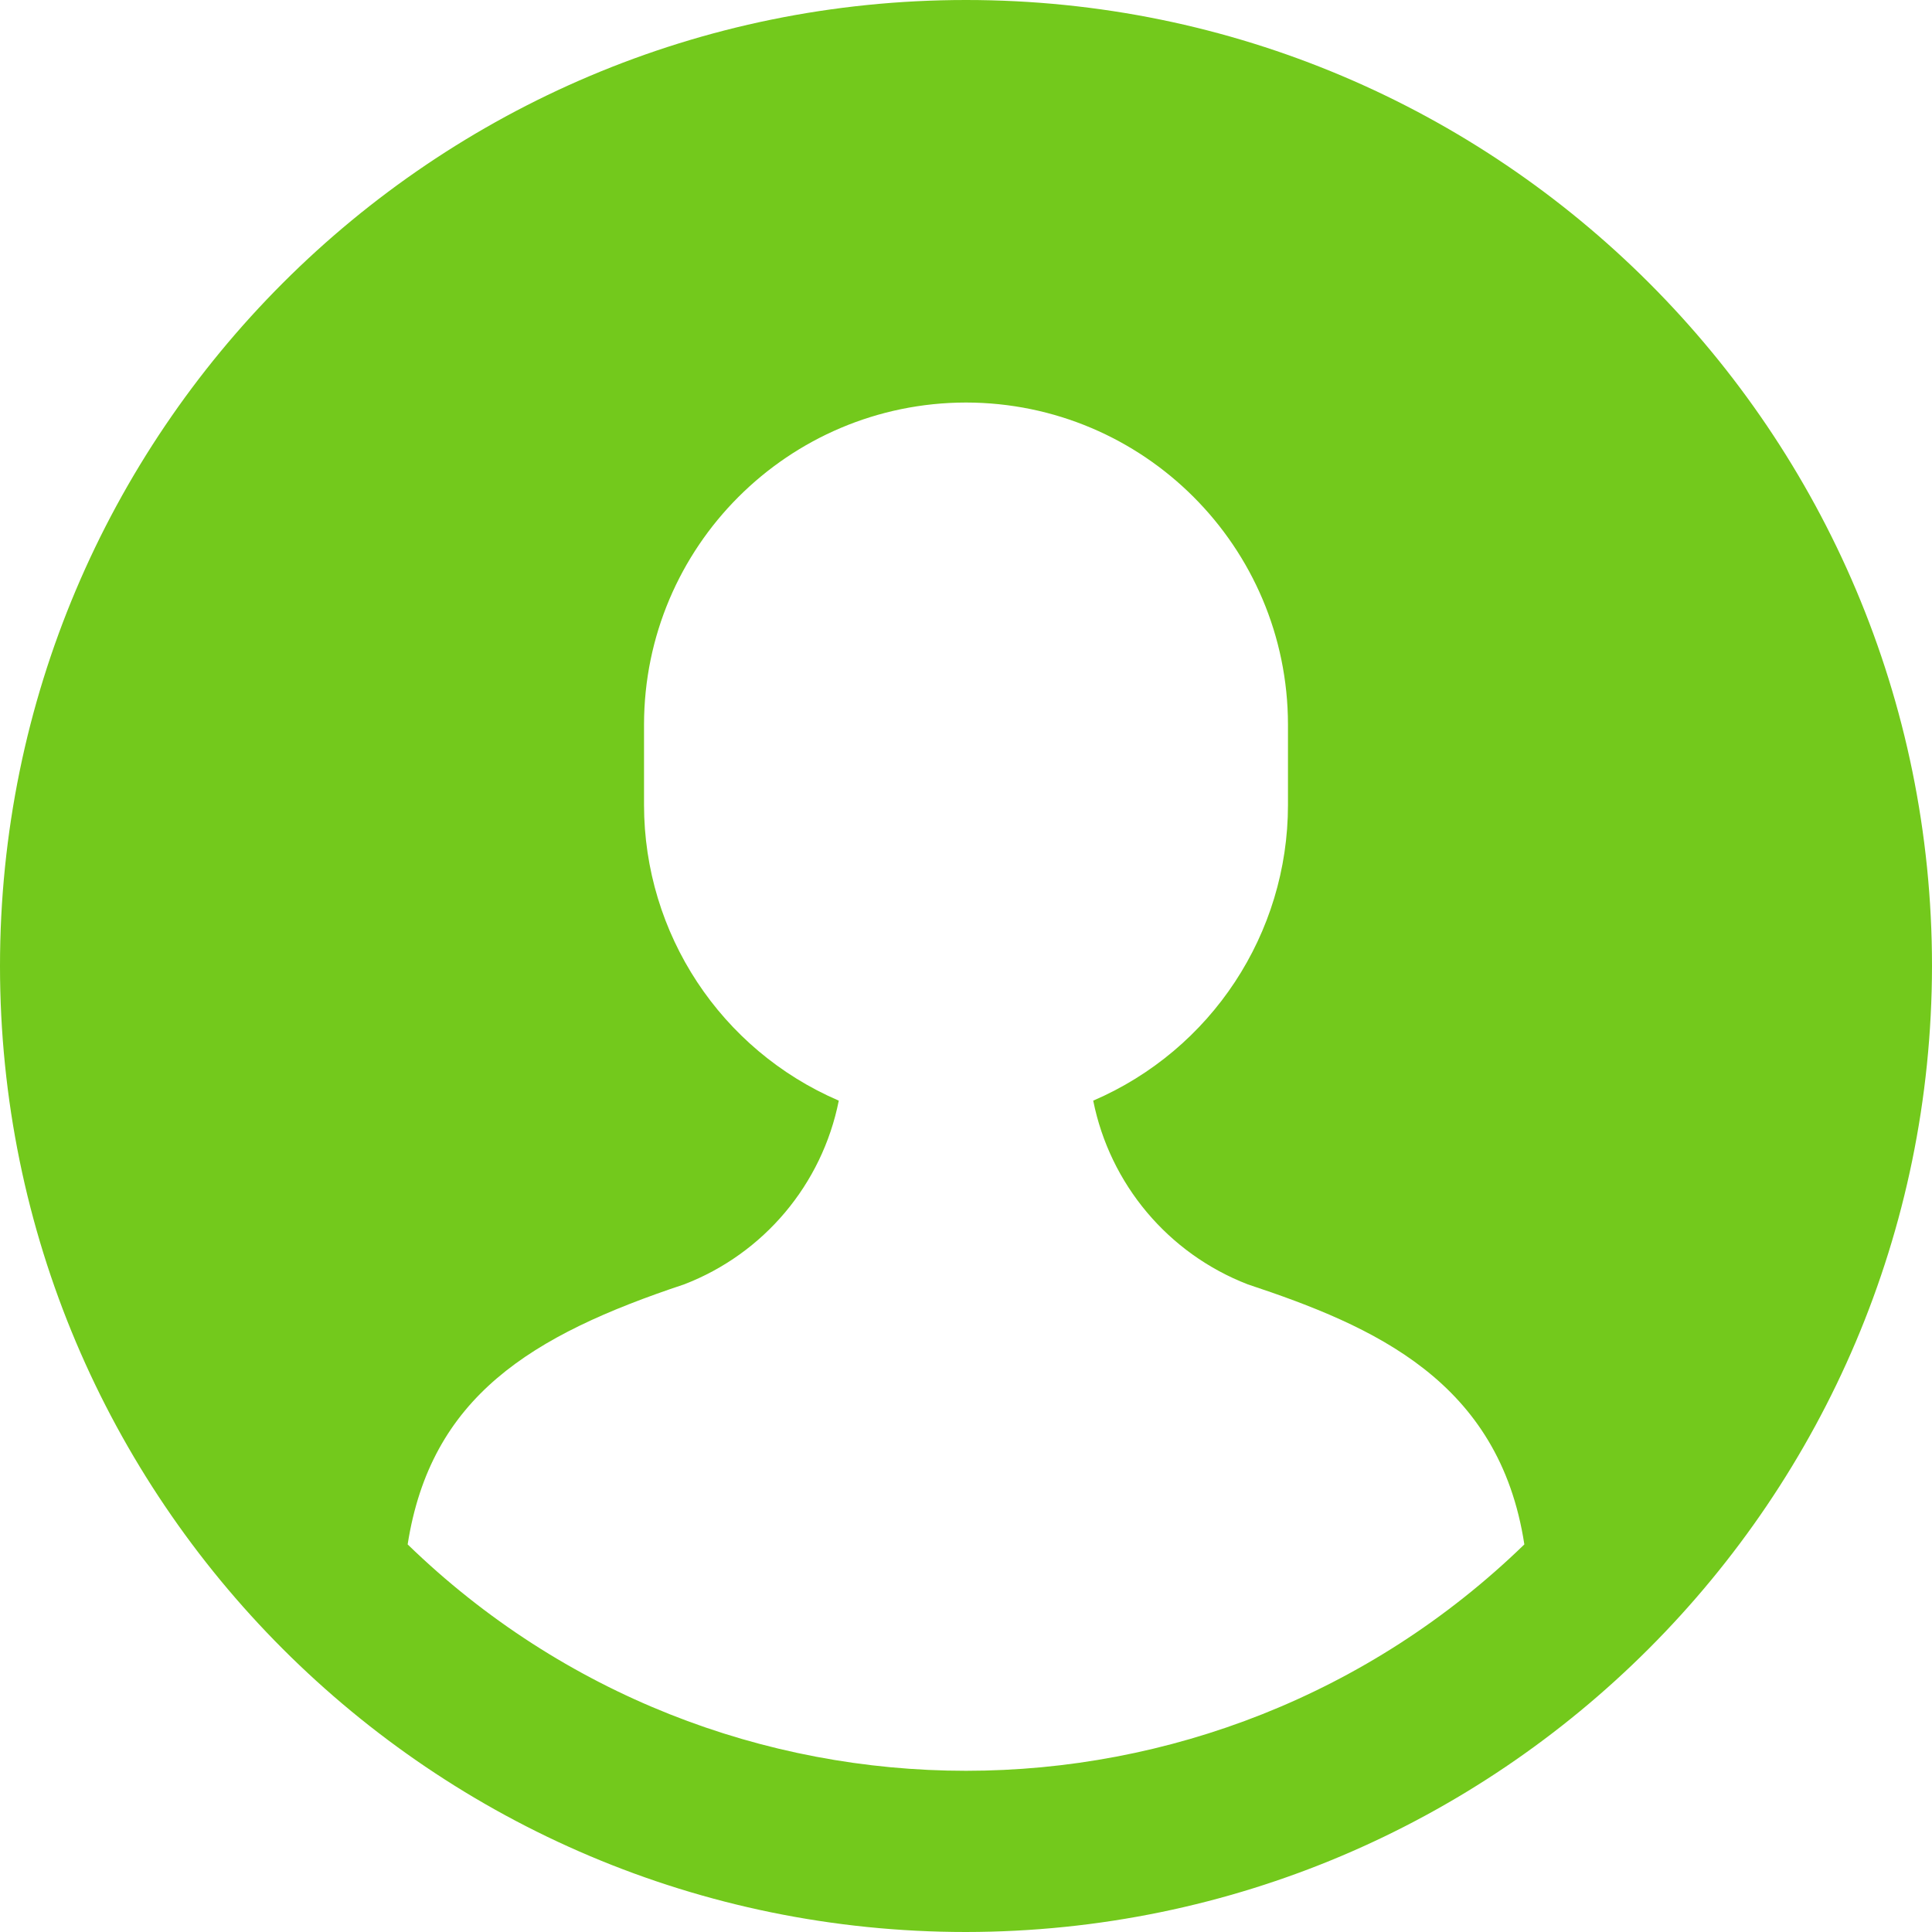 <svg width="26" height="26" xmlns="http://www.w3.org/2000/svg" xmlns:xlink="http://www.w3.org/1999/xlink" overflow="hidden"><defs><clipPath id="clip0"><rect x="0" y="0" width="26" height="26"/></clipPath></defs><g clip-path="url(#clip0)"><path d="M13 26C5.82 26-3.55271e-15 20.18-3.55271e-15 13-5.32907e-15 5.82 5.82-3.55271e-15 13-3.55271e-15 20.18-5.32907e-15 26 5.82 26 13 25.992 20.176 20.176 25.992 13 26ZM13 5.417C10.608 5.42 8.67 7.358 8.667 9.75L8.667 10.833C8.668 12.564 9.698 14.128 11.288 14.812 11.064 15.938 10.279 16.871 9.208 17.284 7.14 17.972 5.797 18.799 5.486 20.784 9.672 24.846 16.328 24.846 20.514 20.784 20.177 18.584 18.49 17.848 16.791 17.284 15.721 16.87 14.937 15.937 14.712 14.812 16.302 14.128 17.333 12.564 17.333 10.833L17.333 9.75C17.33 7.358 15.392 5.42 13 5.417Z" fill="#73C91C"/></g></svg>